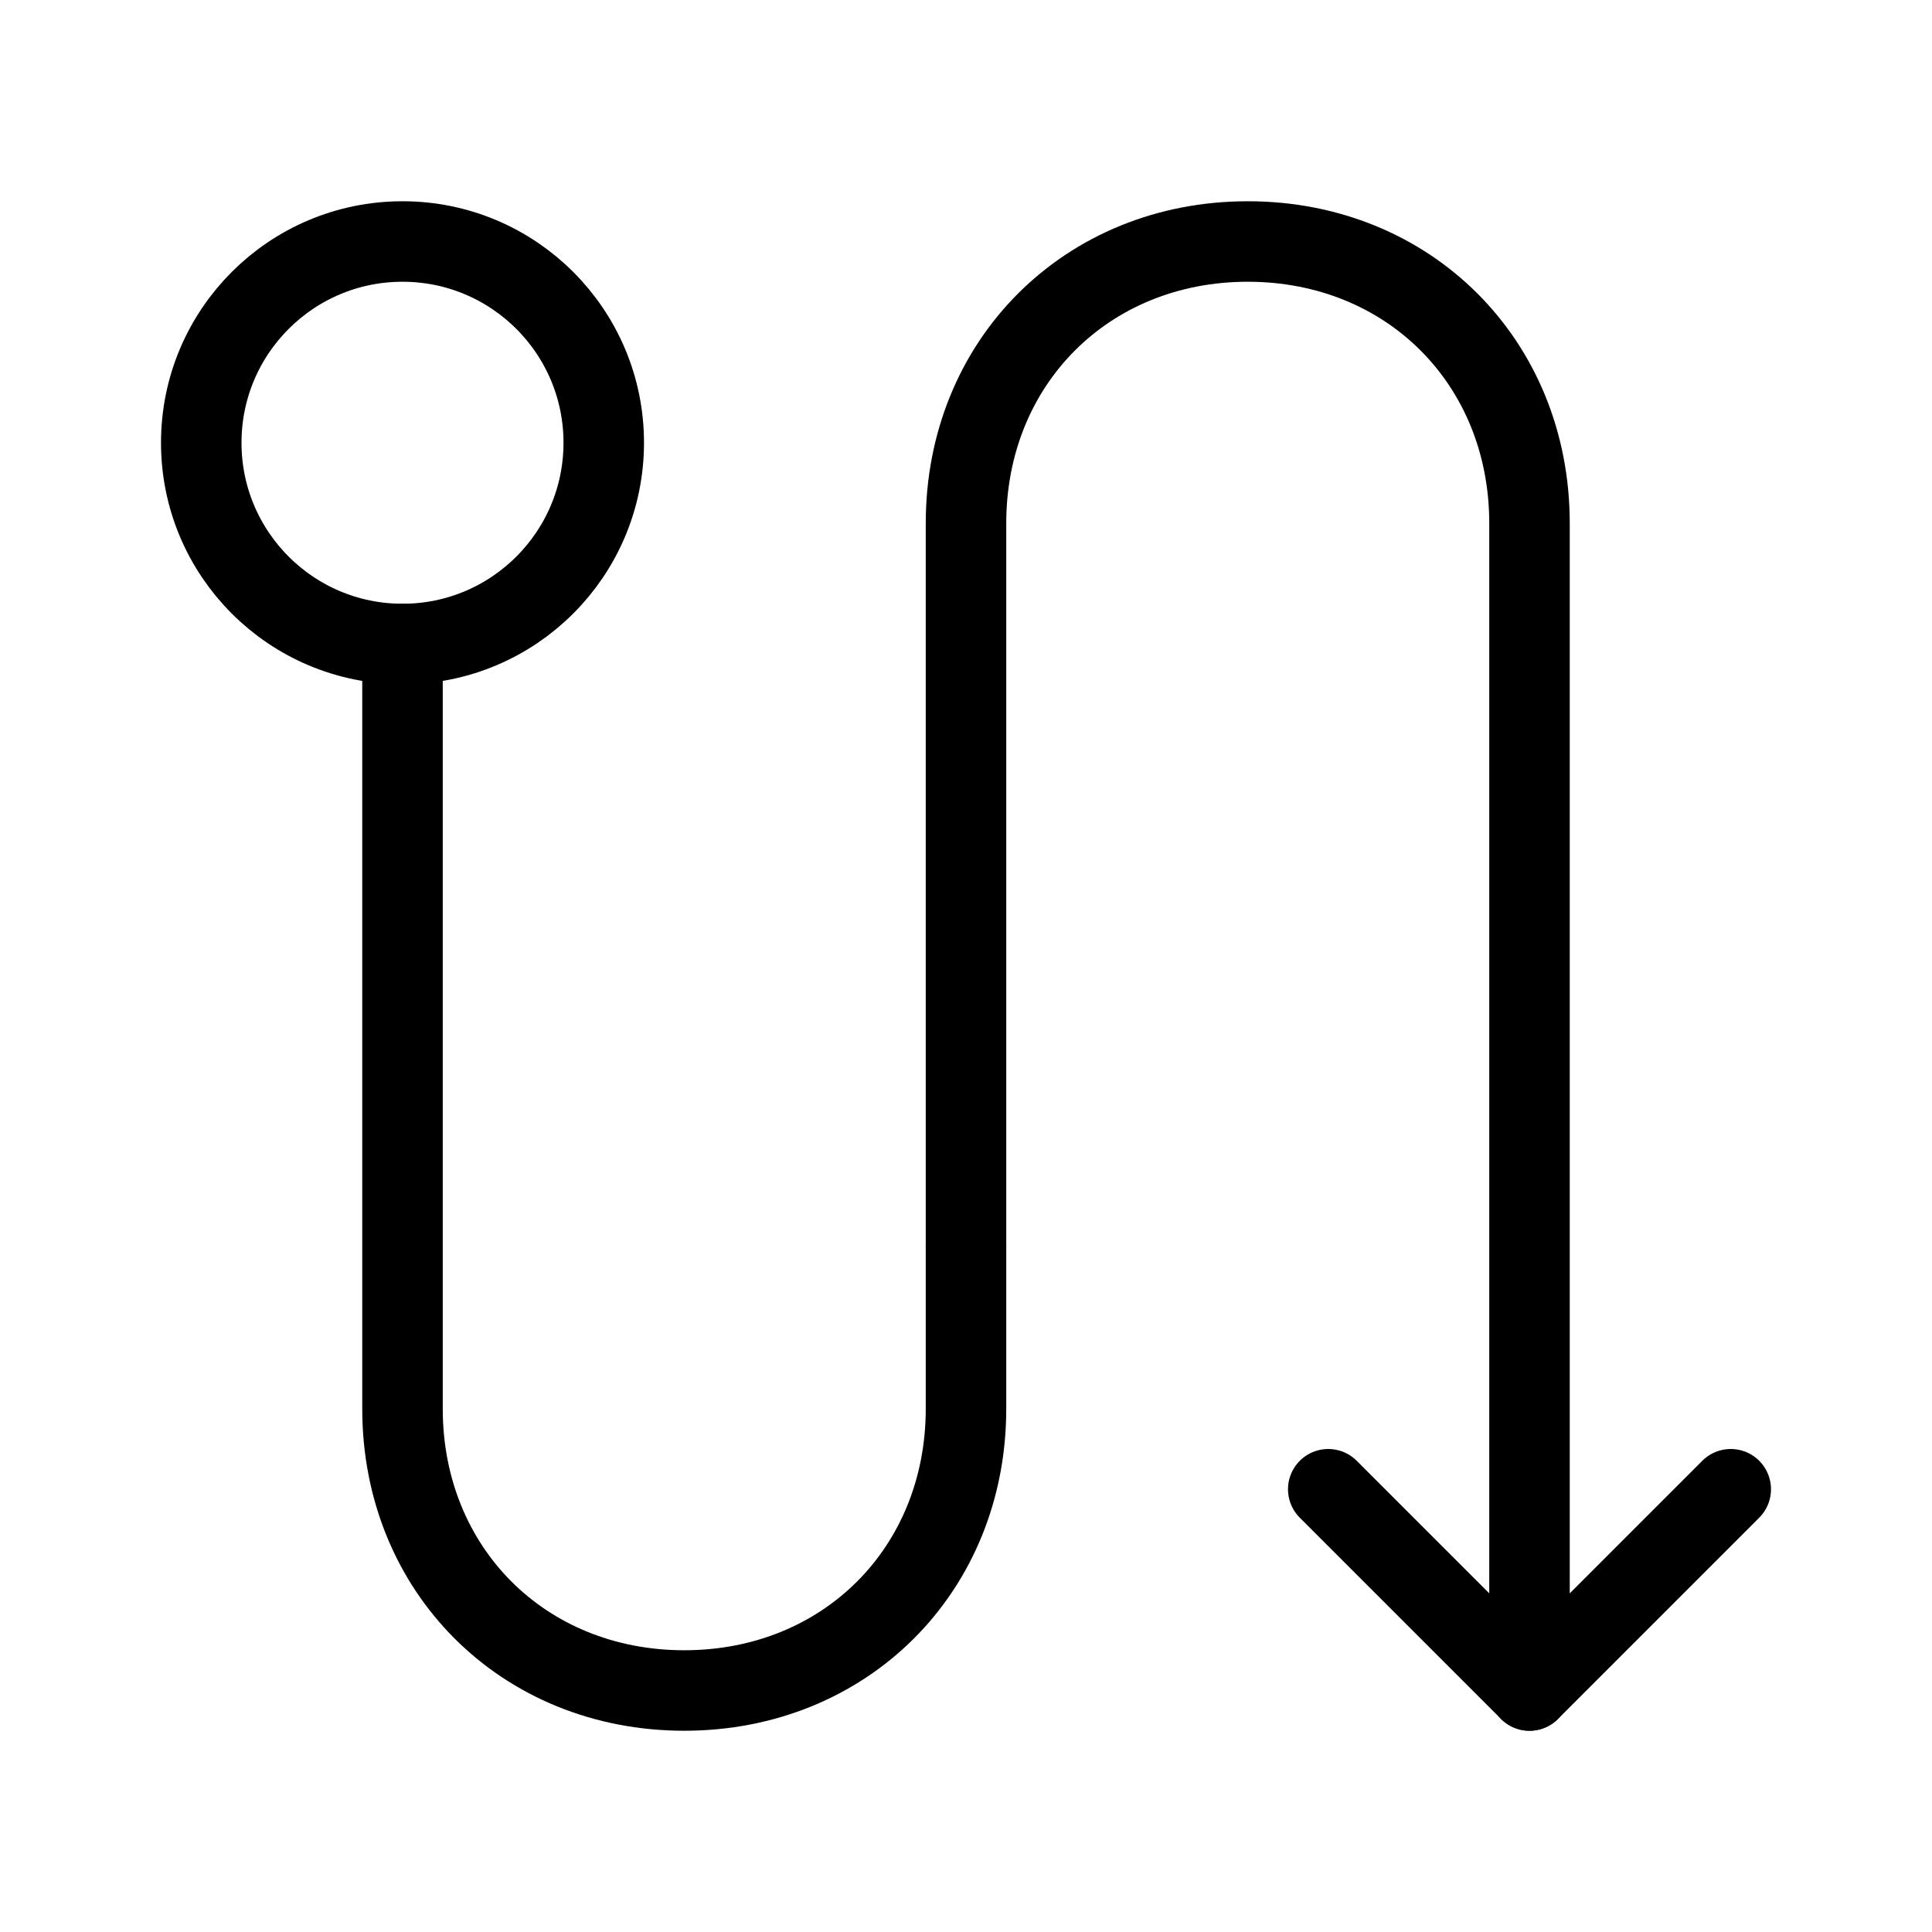 <svg viewBox="0 0 48 48" fill="none" xmlns="http://www.w3.org/2000/svg"><path d="M24 31L24 35C24 39 21 42 17 42C13 42 10 39 10 35L10 16" stroke="currentColor" stroke-width="2" stroke-linecap="round" stroke-linejoin="round"/><path d="M38 42L38 13C38 9 35 6 31 6C27 6 24 9 24 13L24 31" stroke="currentColor" stroke-width="2" stroke-linecap="round" stroke-linejoin="round"/><path d="M33 37L38 42L43 37" stroke="currentColor" stroke-width="2" stroke-linecap="round" stroke-linejoin="round"/><circle cx="10" cy="11" r="5" transform="rotate(-180 10 11)" fill="none" stroke="currentColor" stroke-width="2"/></svg>